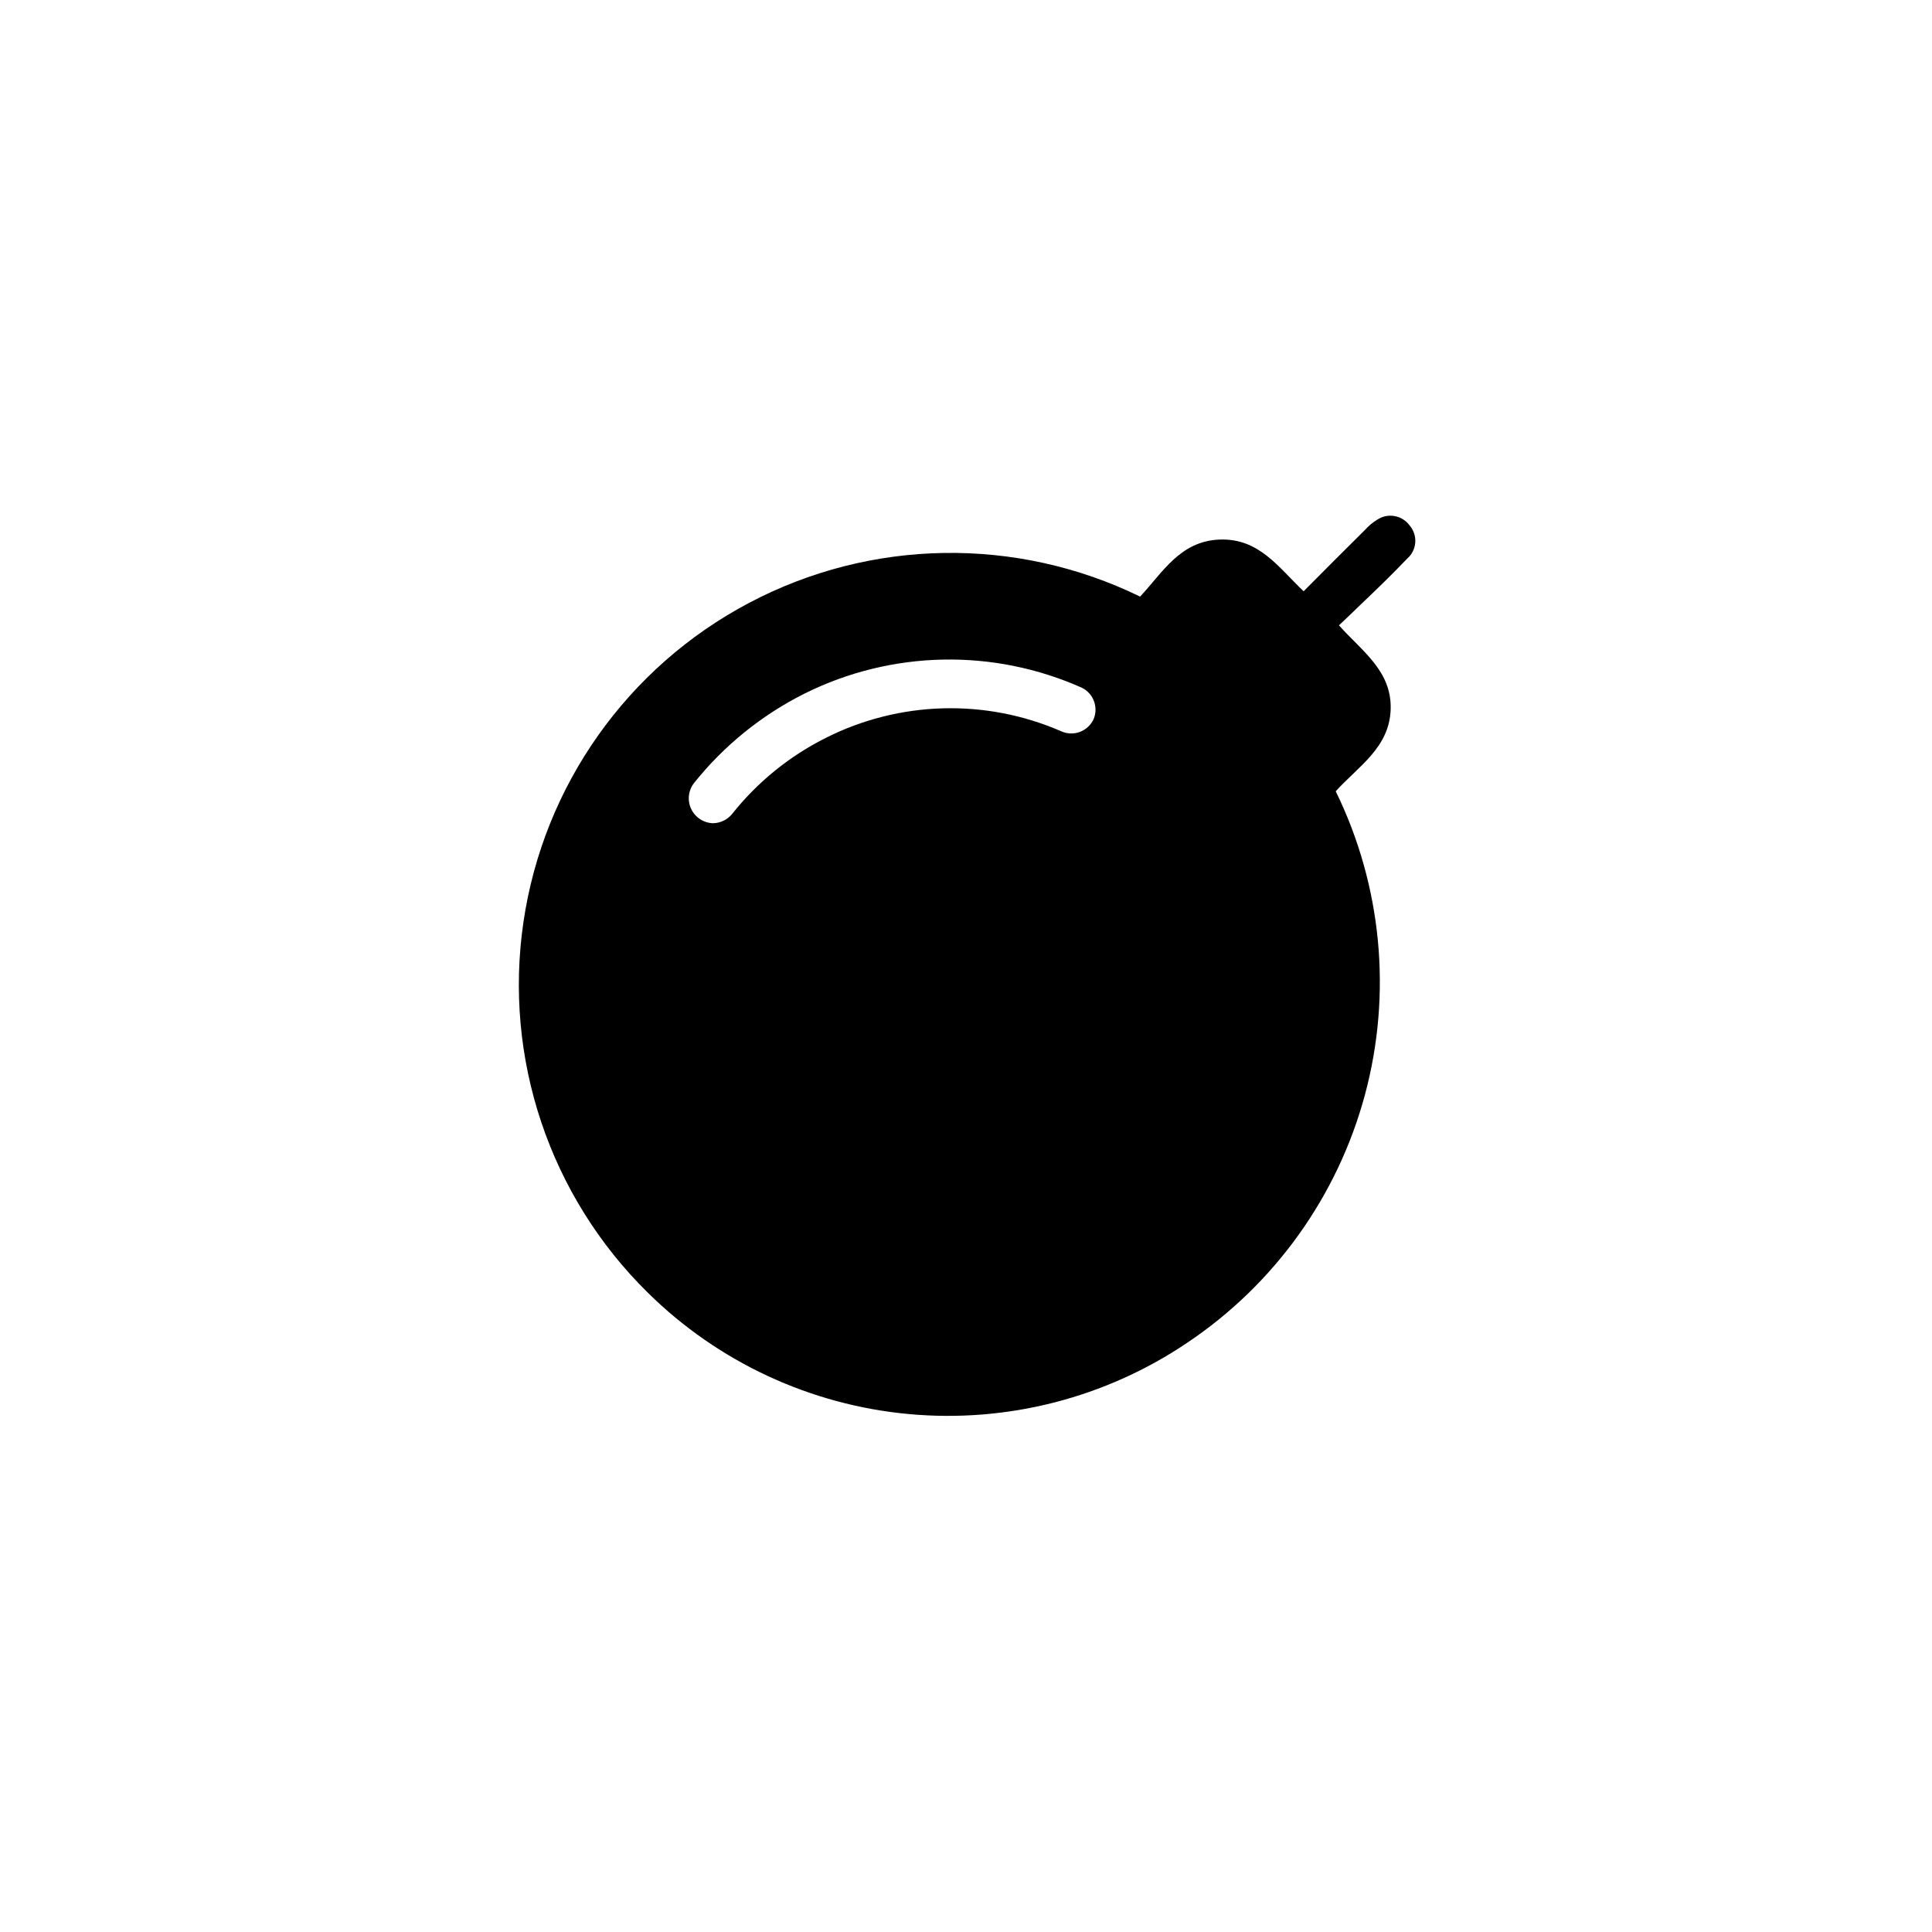 <?xml version="1.0" encoding="UTF-8"?>
<!-- Uploaded to: SVG Repo, www.svgrepo.com, Generator: SVG Repo Mixer Tools -->
<svg fill="#000000" width="800px" height="800px" version="1.1" viewBox="144 144 512 512" xmlns="http://www.w3.org/2000/svg">
 <path d="m516.93 292.03c1.25-1.086 2.016-2.629 2.129-4.281 0.113-1.656-0.438-3.285-1.523-4.535-1.949-2.625-5.582-3.328-8.363-1.613-1.324 0.785-2.512 1.773-3.527 2.922-5.34 5.289-10.68 10.629-16.172 16.172-6.648-6.297-11.789-14.105-22.27-13.703-10.48 0.402-15.113 8.766-21.059 15.113v0.004c-32.824-16.008-71.316-15.395-103.61 1.652-32.297 17.047-54.52 48.48-59.82 84.613-5.301 36.129 6.953 72.621 32.992 98.227 18.641 18.379 43.066 29.734 69.133 32.141s52.16-4.285 73.848-18.938c23.102-15.492 39.812-38.828 47.039-65.688 7.223-26.859 4.473-55.43-7.742-80.418 5.945-6.602 14.258-11.539 14.559-21.766 0.301-10.227-7.758-15.469-13.703-22.219 2.066-1.965 3.879-3.629 5.644-5.391 4.184-3.981 8.414-8.059 12.445-12.293zm-83.078 42.473c-0.703 1.594-2.019 2.836-3.648 3.453-1.629 0.613-3.438 0.551-5.019-0.18-20.004-8.695-42.84-8.047-62.32 1.766-9.648 4.828-18.125 11.703-24.836 20.152-1.234 1.523-3.078 2.426-5.039 2.469-2.5-0.059-4.754-1.523-5.82-3.785-1.07-2.262-0.766-4.934 0.781-6.898 7.93-9.914 17.918-17.992 29.273-23.68 23.059-11.473 50.043-12.027 73.555-1.508 2.996 1.527 4.328 5.09 3.074 8.211z"/>
</svg>